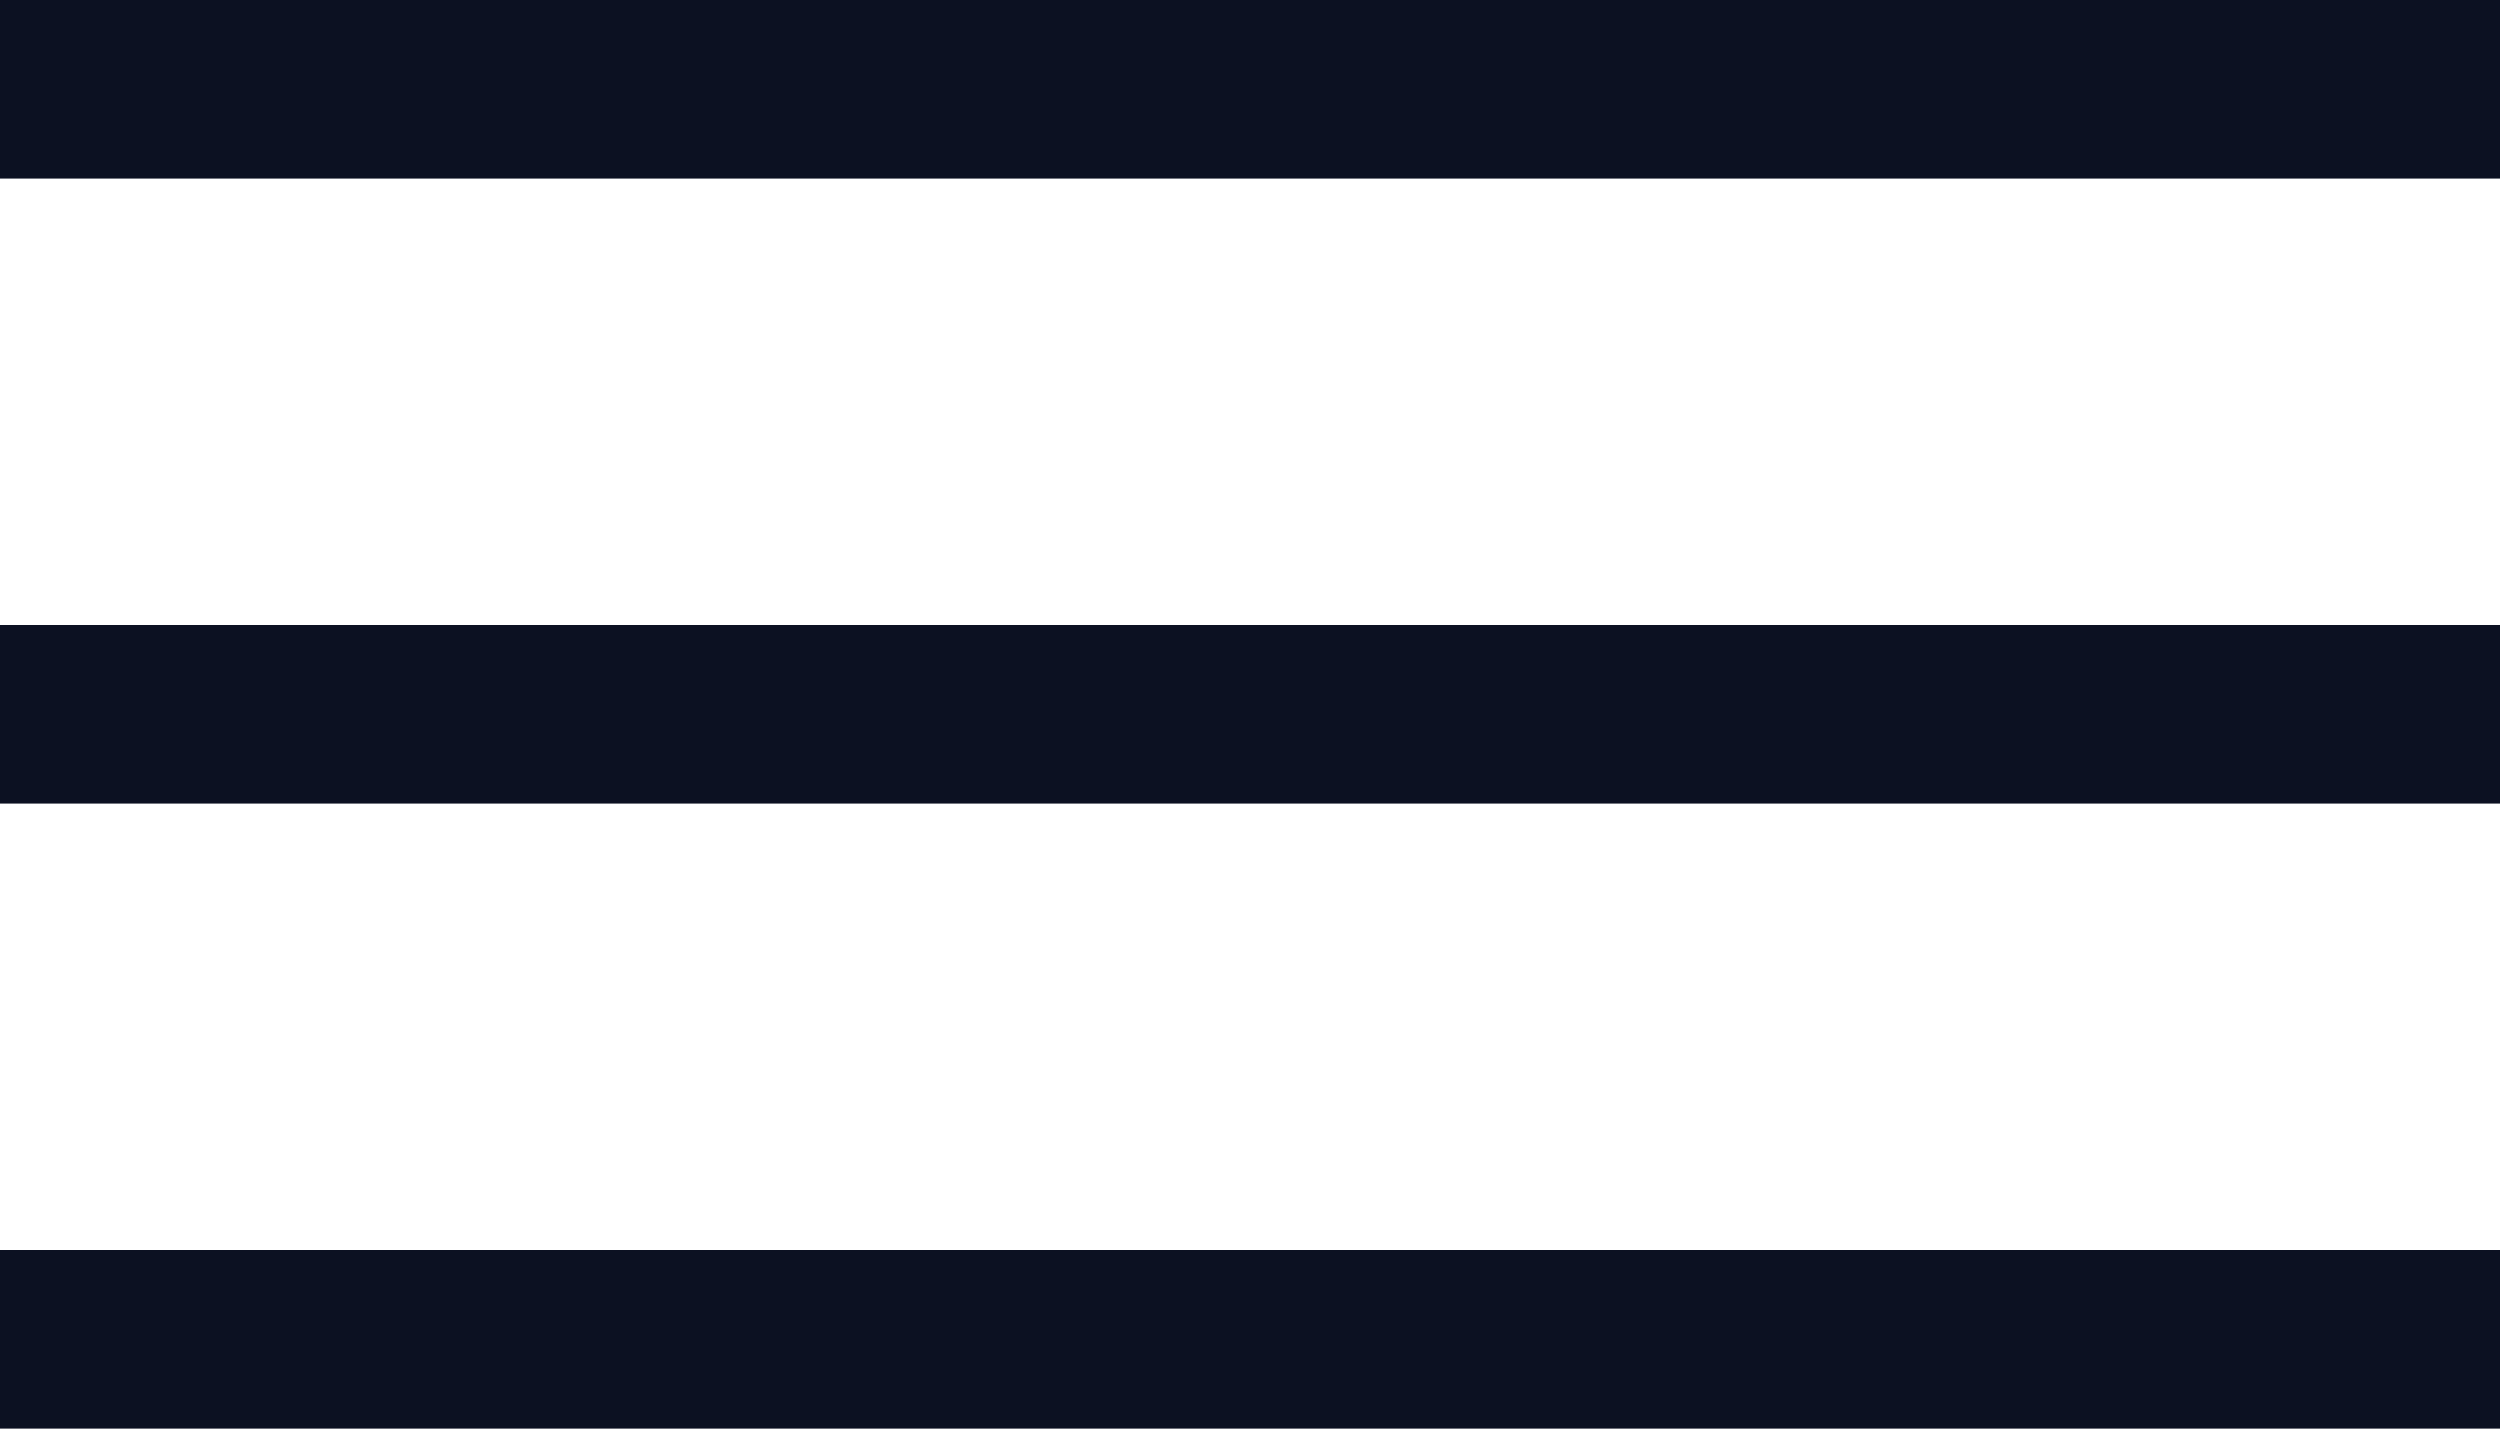 <svg width="28" height="16" viewBox="0 0 28 16" fill="none" xmlns="http://www.w3.org/2000/svg">
<rect width="28" height="2" fill="#0C1122"/>
<rect y="7" width="28" height="2" fill="#0C1122"/>
<rect y="14" width="28" height="2" fill="#0C1122"/>
</svg>
